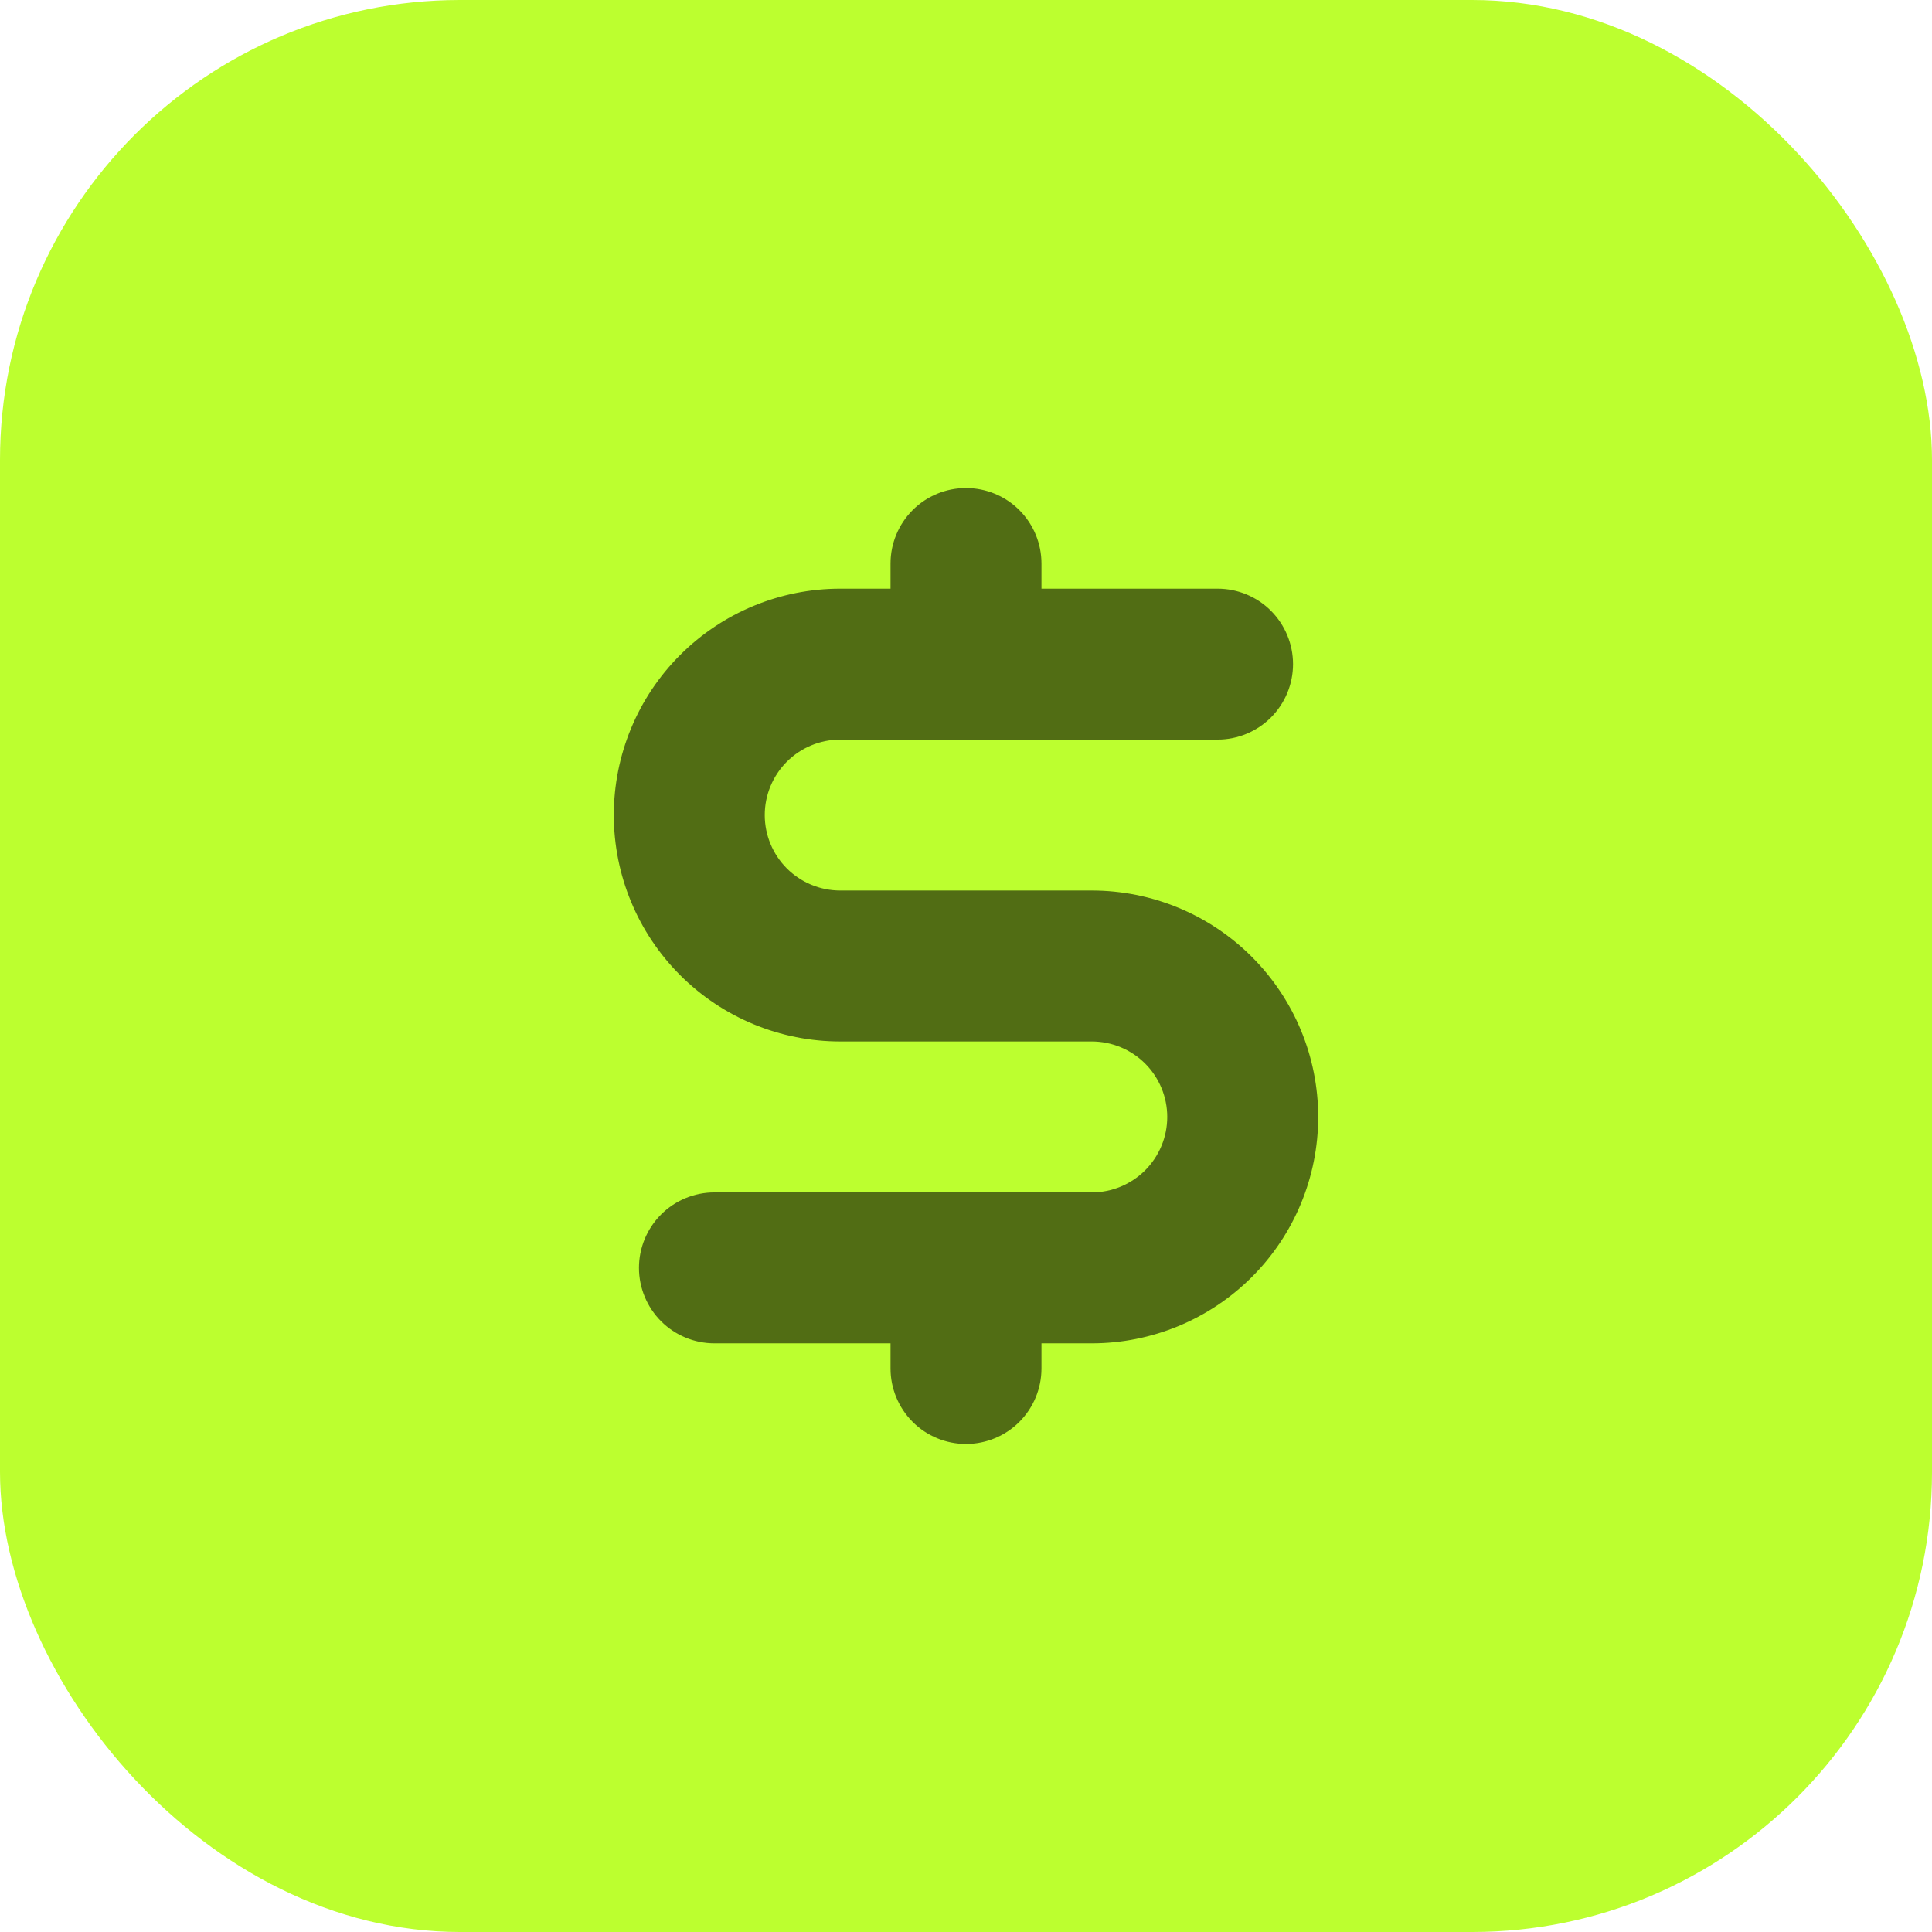 <svg width="48" height="48" viewBox="0 0 48 48" fill="none" xmlns="http://www.w3.org/2000/svg">
<rect width="48" height="48" rx="11.429" fill="#BCFF2F"/>
<g clip-path="url(#clip0_31_578)">
<path d="M25.875 14C25.875 13.503 25.677 13.026 25.326 12.674C24.974 12.322 24.497 12.125 24 12.125C23.503 12.125 23.026 12.322 22.674 12.674C22.323 13.026 22.125 13.503 22.125 14V14.625H20.875C19.383 14.625 17.952 15.218 16.898 16.273C15.843 17.327 15.25 18.758 15.25 20.25C15.25 21.742 15.843 23.173 16.898 24.227C17.952 25.282 19.383 25.875 20.875 25.875H27.125C27.622 25.875 28.099 26.073 28.451 26.424C28.802 26.776 29 27.253 29 27.75C29 28.247 28.802 28.724 28.451 29.076C28.099 29.427 27.622 29.625 27.125 29.625H17.75C17.253 29.625 16.776 29.823 16.424 30.174C16.073 30.526 15.875 31.003 15.875 31.5C15.875 31.997 16.073 32.474 16.424 32.826C16.776 33.178 17.253 33.375 17.75 33.375H22.125V34C22.125 34.497 22.323 34.974 22.674 35.326C23.026 35.678 23.503 35.875 24 35.875C24.497 35.875 24.974 35.678 25.326 35.326C25.677 34.974 25.875 34.497 25.875 34V33.375H27.125C28.617 33.375 30.048 32.782 31.102 31.727C32.157 30.673 32.75 29.242 32.75 27.75C32.75 26.258 32.157 24.827 31.102 23.773C30.048 22.718 28.617 22.125 27.125 22.125H20.875C20.378 22.125 19.901 21.927 19.549 21.576C19.198 21.224 19 20.747 19 20.25C19 19.753 19.198 19.276 19.549 18.924C19.901 18.573 20.378 18.375 20.875 18.375H30.25C30.747 18.375 31.224 18.177 31.576 17.826C31.927 17.474 32.125 16.997 32.125 16.5C32.125 16.003 31.927 15.526 31.576 15.174C31.224 14.822 30.747 14.625 30.25 14.625H25.875V14Z" fill="#516D14"/>
</g>
<defs>
<clipPath id="clip0_31_578">
<rect width="30" height="30" fill="white" transform="translate(9 9)"/>
</clipPath>
</defs>
</svg>
